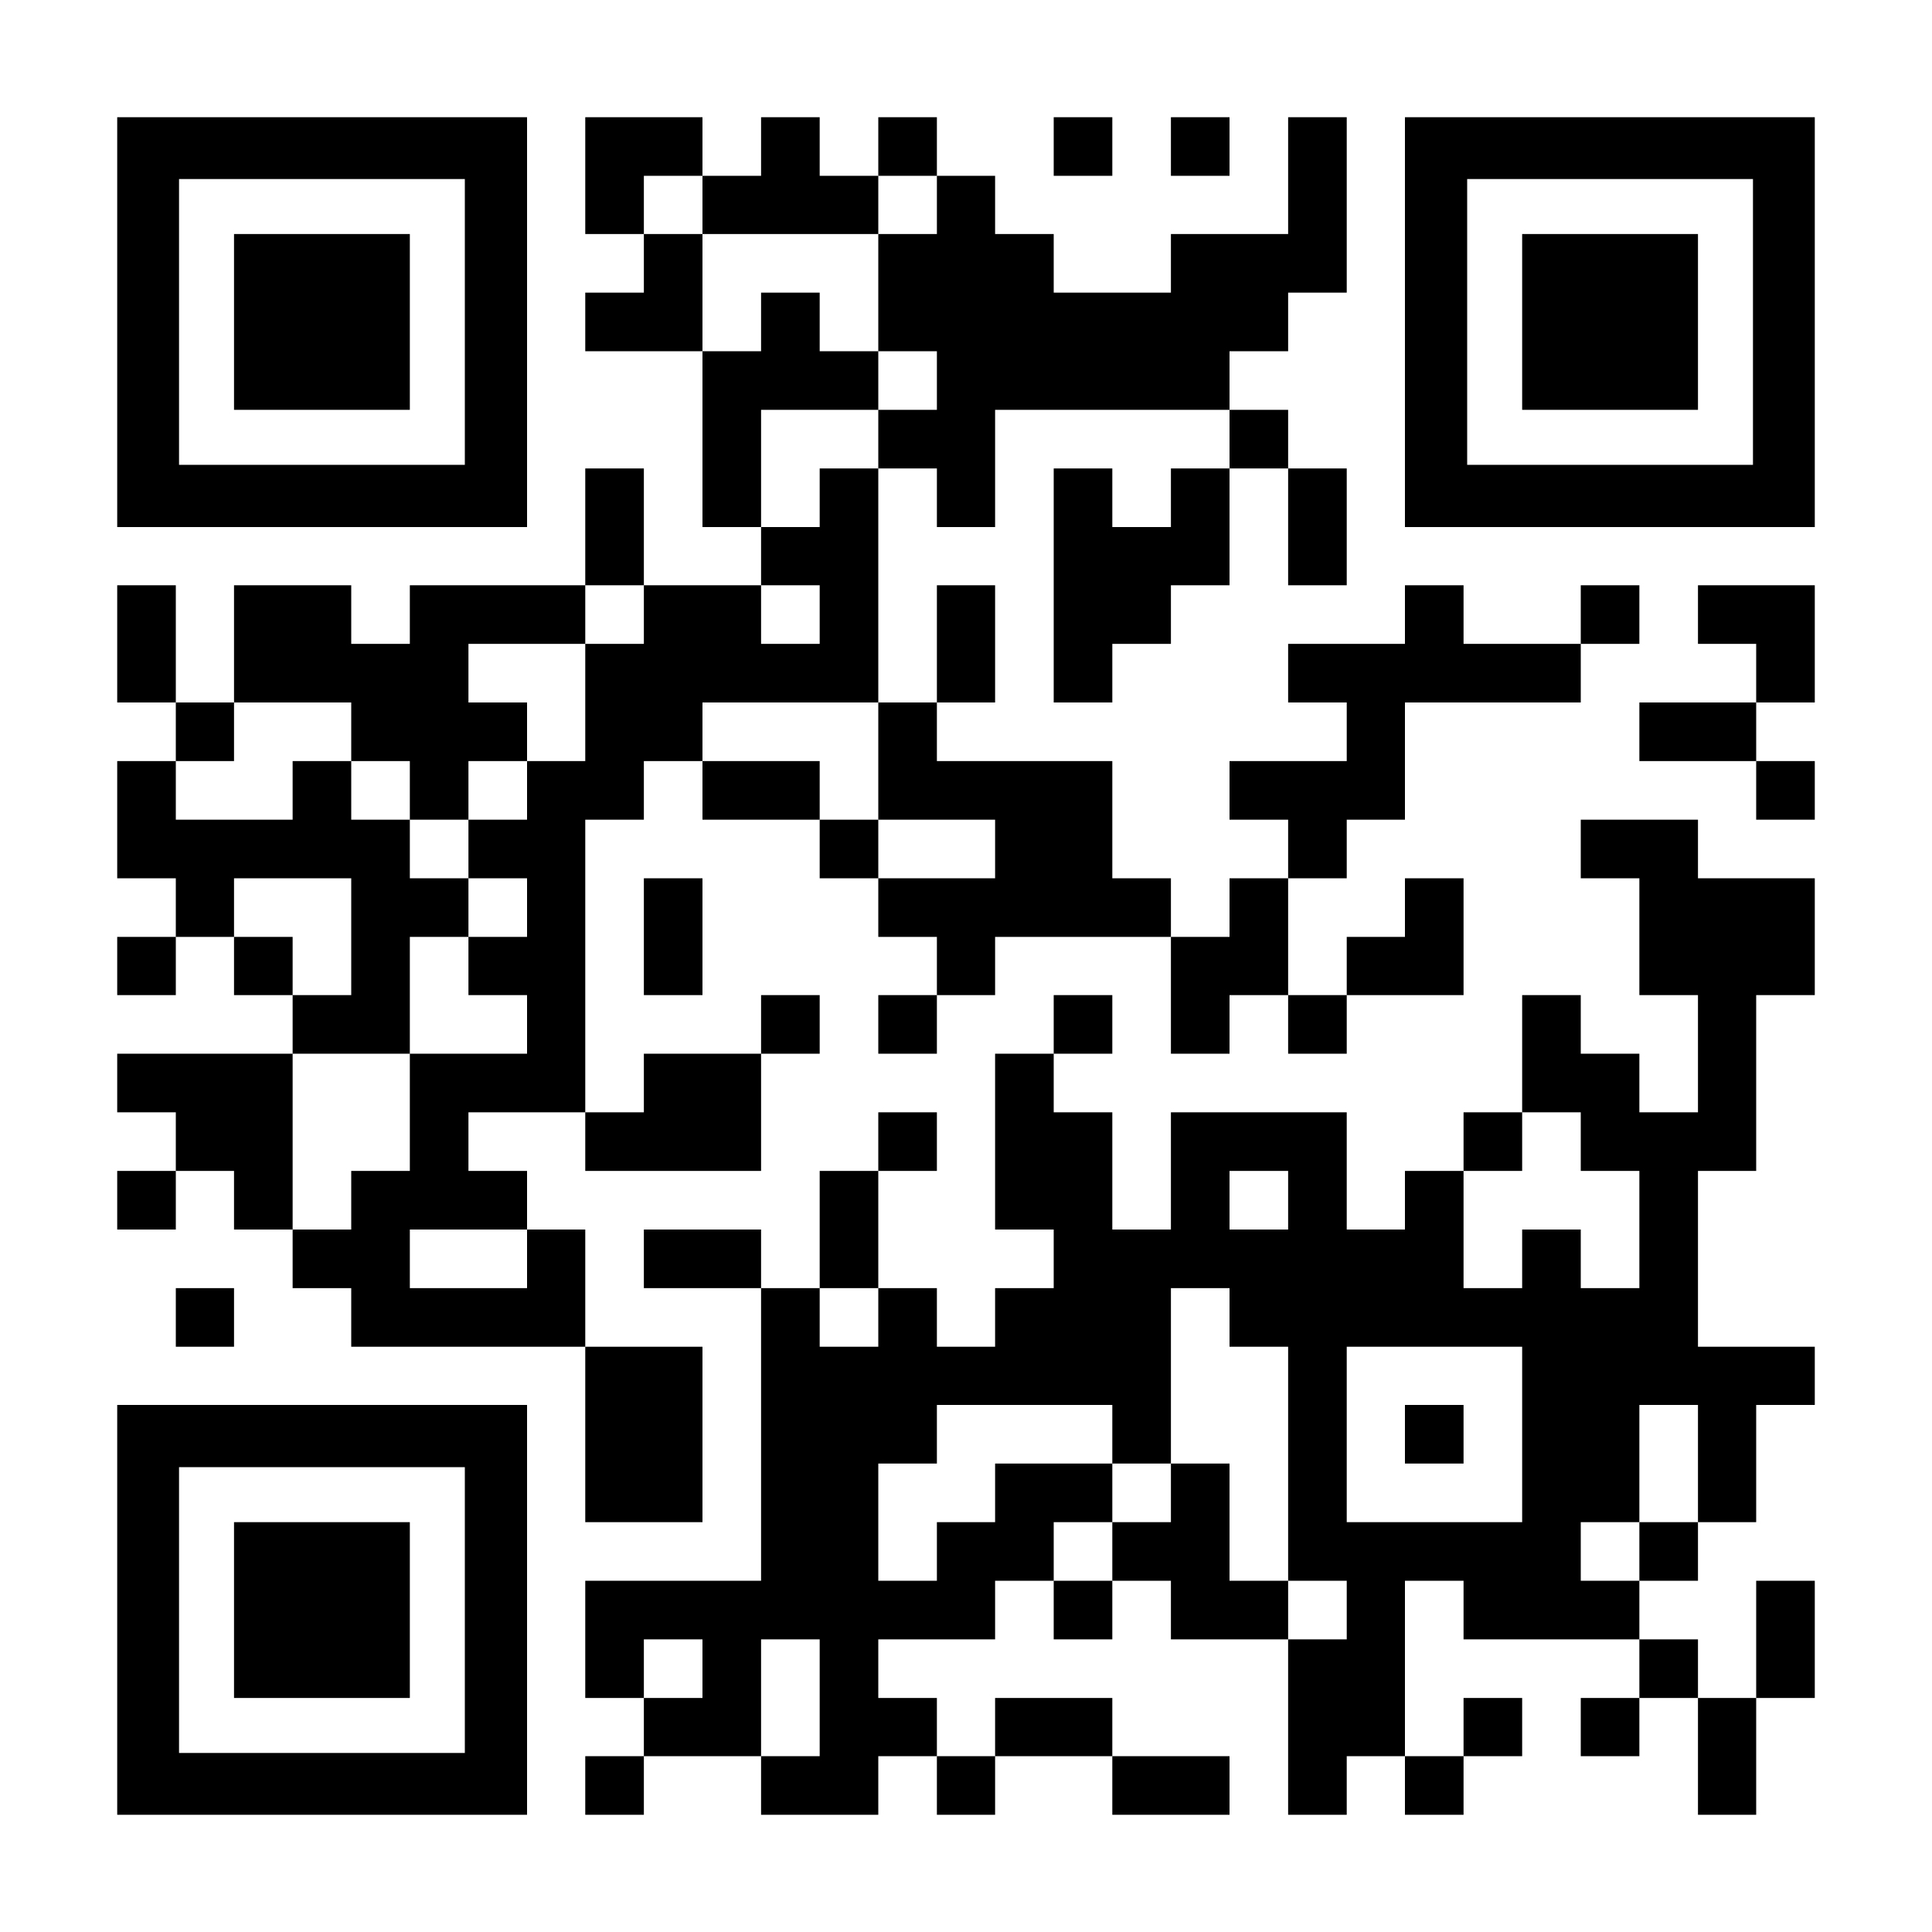 <?xml version="1.0" standalone="no"?>
<!DOCTYPE svg PUBLIC "-//W3C//DTD SVG 20010904//EN"
 "http://www.w3.org/TR/2001/REC-SVG-20010904/DTD/svg10.dtd">
<svg version="1.0" xmlns="http://www.w3.org/2000/svg"
 width="4813pt" height="4813pt" viewBox="0 0 4813 4813"
 preserveAspectRatio="xMidYMid meet">
<g transform="translate(0,4813) scale(0.1,-0.1)"
fill="#000000" stroke="none">
<path d="M2920 40105 l0 -5105 5105 0 5105 0 0 5105 0 5105 -5105 0 -5105 0 0
-5105z m8660 5 l0 -3560 -3560 0 -3560 0 0 3560 0 3560 3560 0 3560 0 0 -3560z"/>
<path d="M5830 40110 l0 -2190 2190 0 2190 0 0 2190 0 2190 -2190 0 -2190 0 0
-2190z"/>
<path d="M14580 43755 l0 -1455 730 0 730 0 0 -730 0 -730 -730 0 -730 0 0
-730 0 -730 1460 0 1460 0 0 -2190 0 -2190 730 0 730 0 0 -725 0 -725 -1460 0
-1460 0 0 1455 0 1455 -730 0 -730 0 0 -1455 0 -1455 -2185 0 -2185 0 0 -730
0 -730 -730 0 -730 0 0 730 0 730 -1460 0 -1460 0 0 -1460 0 -1460 -725 0
-725 0 0 1460 0 1460 -730 0 -730 0 0 -1460 0 -1460 730 0 730 0 0 -730 0
-730 -730 0 -730 0 0 -1460 0 -1460 730 0 730 0 0 -730 0 -730 -730 0 -730 0
0 -725 0 -725 730 0 730 0 0 725 0 725 725 0 725 0 0 -725 0 -725 730 0 730 0
0 -730 0 -730 -2185 0 -2185 0 0 -730 0 -730 730 0 730 0 0 -730 0 -730 -730
0 -730 0 0 -730 0 -730 730 0 730 0 0 730 0 730 725 0 725 0 0 -730 0 -730
730 0 730 0 0 -730 0 -730 730 0 730 0 0 -730 0 -730 2915 0 2915 0 0 -2185 0
-2185 1460 0 1460 0 0 2185 0 2185 -1460 0 -1460 0 0 1460 0 1460 -725 0 -725
0 0 730 0 730 -730 0 -730 0 0 730 0 730 1455 0 1455 0 0 -730 0 -730 2190 0
2190 0 0 1460 0 1460 730 0 730 0 0 730 0 730 -730 0 -730 0 0 -730 0 -730
-1460 0 -1460 0 0 -730 0 -730 -730 0 -730 0 0 3645 0 3645 730 0 730 0 0 730
0 730 730 0 730 0 0 -730 0 -730 1460 0 1460 0 0 -730 0 -730 730 0 730 0 0
-730 0 -730 730 0 730 0 0 -725 0 -725 -730 0 -730 0 0 -730 0 -730 730 0 730
0 0 730 0 730 725 0 725 0 0 725 0 725 2190 0 2190 0 0 -1455 0 -1455 730 0
730 0 0 730 0 730 730 0 730 0 0 -730 0 -730 730 0 730 0 0 730 0 730 1455 0
1455 0 0 1455 0 1455 -730 0 -730 0 0 -730 0 -730 -725 0 -725 0 0 -725 0
-725 -730 0 -730 0 0 1455 0 1455 730 0 730 0 0 730 0 730 725 0 725 0 0 1460
0 1460 2190 0 2190 0 0 730 0 730 730 0 730 0 0 730 0 730 -730 0 -730 0 0
-730 0 -730 -1460 0 -1460 0 0 730 0 730 -730 0 -730 0 0 -730 0 -730 -1455 0
-1455 0 0 -730 0 -730 730 0 730 0 0 -730 0 -730 -1460 0 -1460 0 0 -730 0
-730 730 0 730 0 0 -730 0 -730 -730 0 -730 0 0 -730 0 -730 -730 0 -730 0 0
730 0 730 -730 0 -730 0 0 1460 0 1460 -2185 0 -2185 0 0 730 0 730 725 0 725
0 0 1460 0 1460 -725 0 -725 0 0 -1460 0 -1460 -730 0 -730 0 0 2915 0 2915
730 0 730 0 0 -730 0 -730 725 0 725 0 0 1460 0 1460 2920 0 2920 0 0 -730 0
-730 -730 0 -730 0 0 -730 0 -730 -730 0 -730 0 0 730 0 730 -730 0 -730 0 0
-2915 0 -2915 730 0 730 0 0 730 0 730 730 0 730 0 0 730 0 730 730 0 730 0 0
1455 0 1455 730 0 730 0 0 -1455 0 -1455 730 0 730 0 0 1455 0 1455 -730 0
-730 0 0 730 0 730 -730 0 -730 0 0 730 0 730 730 0 730 0 0 730 0 730 730 0
730 0 0 2185 0 2185 -730 0 -730 0 0 -1455 0 -1455 -1460 0 -1460 0 0 -730 0
-730 -1460 0 -1460 0 0 730 0 730 -730 0 -730 0 0 725 0 725 -725 0 -725 0 0
730 0 730 -730 0 -730 0 0 -730 0 -730 -730 0 -730 0 0 730 0 730 -730 0 -730
0 0 -730 0 -730 -730 0 -730 0 0 730 0 730 -1460 0 -1460 0 0 -1455z m2920
-730 l0 -725 2190 0 2190 0 0 725 0 725 730 0 730 0 0 -725 0 -725 -730 0
-730 0 0 -1460 0 -1460 730 0 730 0 0 -730 0 -730 -730 0 -730 0 0 -730 0
-730 -730 0 -730 0 0 -730 0 -730 -730 0 -730 0 0 1460 0 1460 1460 0 1460 0
0 730 0 730 -730 0 -730 0 0 730 0 730 -730 0 -730 0 0 -730 0 -730 -730 0
-730 0 0 1460 0 1460 -730 0 -730 0 0 725 0 725 730 0 730 0 0 -725z m-1460
-10205 l0 -730 -730 0 -730 0 0 -1460 0 -1460 -725 0 -725 0 0 -730 0 -730
-730 0 -730 0 0 -730 0 -730 730 0 730 0 0 -730 0 -730 -730 0 -730 0 0 -725
0 -725 730 0 730 0 0 -730 0 -730 -1460 0 -1460 0 0 -1460 0 -1460 -730 0
-730 0 0 -730 0 -730 -730 0 -730 0 0 2190 0 2190 1460 0 1460 0 0 1455 0
1455 730 0 730 0 0 730 0 730 -730 0 -730 0 0 730 0 730 -730 0 -730 0 0 730
0 730 -730 0 -730 0 0 -730 0 -730 -1455 0 -1455 0 0 730 0 730 725 0 725 0 0
730 0 730 1460 0 1460 0 0 -730 0 -730 730 0 730 0 0 -730 0 -730 730 0 730 0
0 730 0 730 730 0 730 0 0 730 0 730 -730 0 -730 0 0 730 0 730 1455 0 1455 0
0 730 0 730 730 0 730 0 0 -730z m4380 0 l0 -730 -730 0 -730 0 0 730 0 730
730 0 730 0 0 -730z m1460 -3650 l0 -1460 1455 0 1455 0 0 -730 0 -730 -1455
0 -1455 0 0 730 0 730 -730 0 -730 0 0 730 0 730 -1460 0 -1460 0 0 730 0 730
2190 0 2190 0 0 -1460z m-13130 -4375 l0 -1455 -730 0 -730 0 0 725 0 725
-730 0 -730 0 0 730 0 730 1460 0 1460 0 0 -1455z m4380 -8025 l0 -730 -1460
0 -1460 0 0 730 0 730 1460 0 1460 0 0 -730z"/>
<path d="M26250 44480 l0 -730 730 0 730 0 0 730 0 730 -730 0 -730 0 0 -730z"/>
<path d="M29170 44480 l0 -730 730 0 730 0 0 730 0 730 -730 0 -730 0 0 -730z"/>
<path d="M35000 40105 l0 -5105 5105 0 5105 0 0 5105 0 5105 -5105 0 -5105 0
0 -5105z m8670 5 l0 -3560 -3560 0 -3560 0 0 3560 0 3560 3560 0 3560 0 0
-3560z"/>
<path d="M37920 40110 l0 -2190 2190 0 2190 0 0 2190 0 2190 -2190 0 -2190 0
0 -2190z"/>
<path d="M42300 32820 l0 -730 725 0 725 0 0 -730 0 -730 -1455 0 -1455 0 0
-730 0 -730 1455 0 1455 0 0 -730 0 -730 730 0 730 0 0 730 0 730 -730 0 -730
0 0 730 0 730 730 0 730 0 0 1460 0 1460 -1455 0 -1455 0 0 -730z"/>
<path d="M39380 26980 l0 -730 730 0 730 0 0 -1455 0 -1455 730 0 730 0 0
-1460 0 -1460 -730 0 -730 0 0 730 0 730 -730 0 -730 0 0 730 0 730 -730 0
-730 0 0 -1460 0 -1460 -730 0 -730 0 0 -730 0 -730 -730 0 -730 0 0 -730 0
-730 -725 0 -725 0 0 1460 0 1460 -2190 0 -2190 0 0 -1460 0 -1460 -730 0
-730 0 0 1460 0 1460 -730 0 -730 0 0 730 0 730 730 0 730 0 0 730 0 730 -730
0 -730 0 0 -730 0 -730 -730 0 -730 0 0 -2190 0 -2190 730 0 730 0 0 -730 0
-730 -730 0 -730 0 0 -730 0 -730 -725 0 -725 0 0 730 0 730 -730 0 -730 0 0
1460 0 1460 730 0 730 0 0 730 0 730 -730 0 -730 0 0 -730 0 -730 -730 0 -730
0 0 -1460 0 -1460 -730 0 -730 0 0 730 0 730 -1460 0 -1460 0 0 -730 0 -730
1460 0 1460 0 0 -3645 0 -3645 -2190 0 -2190 0 0 -1460 0 -1460 730 0 730 0 0
-725 0 -725 -730 0 -730 0 0 -730 0 -730 730 0 730 0 0 730 0 730 1460 0 1460
0 0 -730 0 -730 1460 0 1460 0 0 730 0 730 730 0 730 0 0 -730 0 -730 725 0
725 0 0 730 0 730 1460 0 1460 0 0 -730 0 -730 1460 0 1460 0 0 730 0 730
-1460 0 -1460 0 0 725 0 725 -1460 0 -1460 0 0 -725 0 -725 -725 0 -725 0 0
725 0 725 -730 0 -730 0 0 730 0 730 1455 0 1455 0 0 730 0 730 730 0 730 0 0
-730 0 -730 730 0 730 0 0 730 0 730 730 0 730 0 0 -730 0 -730 1460 0 1460 0
0 -2185 0 -2185 730 0 730 0 0 730 0 730 725 0 725 0 0 -730 0 -730 730 0 730
0 0 730 0 730 730 0 730 0 0 725 0 725 -730 0 -730 0 0 -725 0 -725 -730 0
-730 0 0 2185 0 2185 730 0 730 0 0 -730 0 -730 2190 0 2190 0 0 -730 0 -730
-730 0 -730 0 0 -725 0 -725 730 0 730 0 0 725 0 725 730 0 730 0 0 -1455 0
-1455 725 0 725 0 0 1455 0 1455 730 0 730 0 0 1460 0 1460 -730 0 -730 0 0
-1460 0 -1460 -725 0 -725 0 0 730 0 730 -730 0 -730 0 0 730 0 730 730 0 730
0 0 730 0 730 725 0 725 0 0 1460 0 1460 730 0 730 0 0 725 0 725 -1455 0
-1455 0 0 2190 0 2190 725 0 725 0 0 2190 0 2190 730 0 730 0 0 1455 0 1455
-1455 0 -1455 0 0 730 0 730 -1460 0 -1460 0 0 -730z m0 -7290 l0 -730 730 0
730 0 0 -1460 0 -1460 -730 0 -730 0 0 730 0 730 -730 0 -730 0 0 -730 0 -730
-730 0 -730 0 0 1460 0 1460 730 0 730 0 0 730 0 730 730 0 730 0 0 -730z
m-7290 -1460 l0 -730 -730 0 -730 0 0 730 0 730 730 0 730 0 0 -730z m-10210
-2920 l0 -730 -730 0 -730 0 0 730 0 730 730 0 730 0 0 -730z m8750 0 l0 -730
730 0 730 0 0 -2915 0 -2915 730 0 730 0 0 -730 0 -730 -730 0 -730 0 0 730 0
730 -730 0 -730 0 0 1460 0 1460 -730 0 -730 0 0 -730 0 -730 -730 0 -730 0 0
-730 0 -730 -730 0 -730 0 0 730 0 730 730 0 730 0 0 730 0 730 -1460 0 -1460
0 0 -730 0 -730 -725 0 -725 0 0 -730 0 -730 -730 0 -730 0 0 1460 0 1460 730
0 730 0 0 730 0 730 2185 0 2185 0 0 -730 0 -730 730 0 730 0 0 2185 0 2185
730 0 730 0 0 -730z m7290 -2915 l0 -2185 -2185 0 -2185 0 0 2185 0 2185 2185
0 2185 0 0 -2185z m4380 -725 l0 -1460 -730 0 -730 0 0 -730 0 -730 -730 0
-730 0 0 730 0 730 730 0 730 0 0 1460 0 1460 730 0 730 0 0 -1460z m-24800
-5110 l0 -730 -730 0 -730 0 0 730 0 730 730 0 730 0 0 -730z m2920 -725 l0
-1455 -730 0 -730 0 0 1455 0 1455 730 0 730 0 0 -1455z"/>
<path d="M35000 12400 l0 -730 730 0 730 0 0 730 0 730 -730 0 -730 0 0 -730z"/>
<path d="M16040 24795 l0 -1455 730 0 730 0 0 1455 0 1455 -730 0 -730 0 0
-1455z"/>
<path d="M4380 15310 l0 -730 725 0 725 0 0 730 0 730 -725 0 -725 0 0 -730z"/>
<path d="M2920 8025 l0 -5105 5105 0 5105 0 0 5105 0 5105 -5105 0 -5105 0 0
-5105z m8660 -5 l0 -3560 -3560 0 -3560 0 0 3560 0 3560 3560 0 3560 0 0
-3560z"/>
<path d="M5830 8020 l0 -2190 2190 0 2190 0 0 2190 0 2190 -2190 0 -2190 0 0
-2190z"/>
</g>
</svg>
